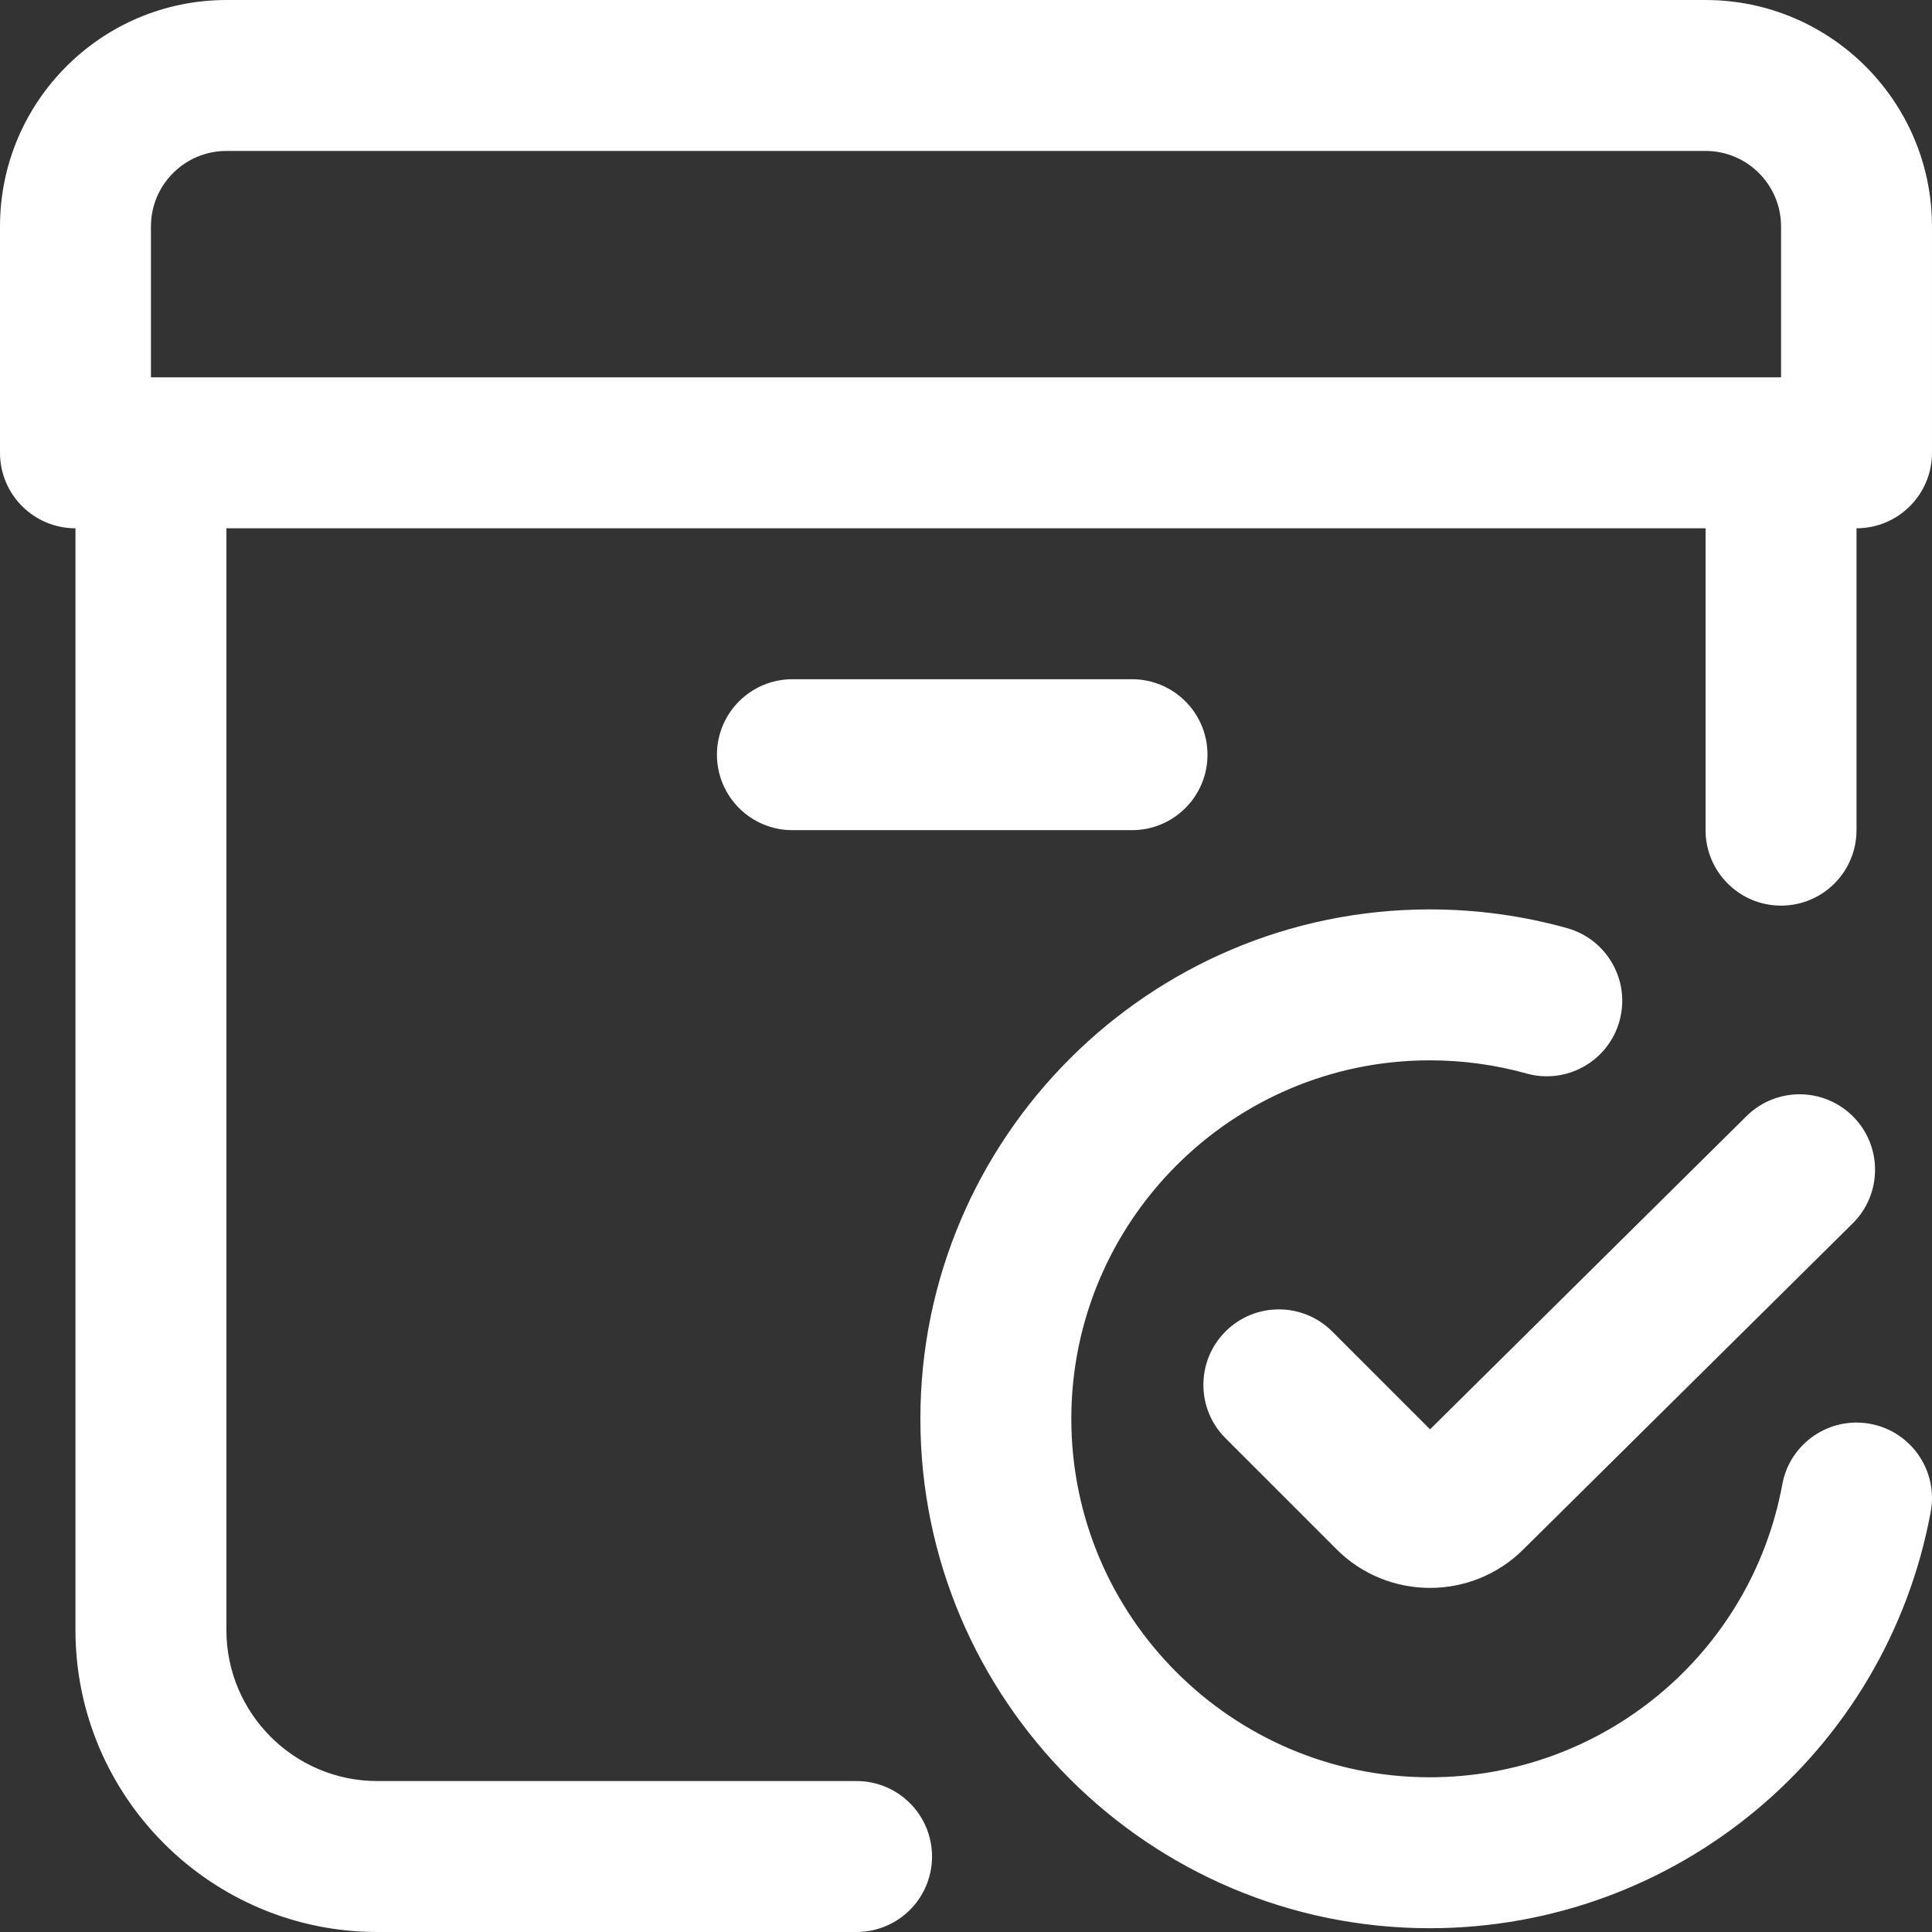 <?xml version="1.0" encoding="UTF-8"?> <svg xmlns="http://www.w3.org/2000/svg" id="Layer_1" height="512px" viewBox="0 0 512.004 512.004" width="512px" class=""><rect x="0" y="0" width="512.004" height="512.004" fill="#333333" stroke="none"/> <g> <path d="m511.668 400.631c-11.801 63.953-67.632 110.371-132.755 110.371-74.439 0-135-60.561-135-135s60.561-135 135-135c12.345 0 24.584 1.67 36.379 4.963 10.639 2.971 16.855 14.003 13.884 24.642-2.971 10.638-14.004 16.854-24.642 13.884-8.292-2.315-16.913-3.49-25.621-3.49-52.383 0-95 42.617-95 95s42.617 95 95 95c45.831 0 85.119-32.648 93.419-77.629 2.004-10.862 12.436-18.042 23.297-16.039 10.863 2.005 18.043 12.436 16.039 23.298zm-158.613-47.771c-7.811-7.811-20.474-7.811-28.284 0s-7.811 20.474 0 28.284l29.448 29.448c6.812 6.812 15.78 10.22 24.75 10.22 8.909 0 17.82-3.363 24.62-10.093l87.394-86.502c7.851-7.77 7.916-20.433.145-28.284s-20.433-7.916-28.284-.145l-83.858 83.002zm158.945-292.858v60c0 11.046-8.954 20-20 20v80c0 11.046-8.954 20-20 20s-20-8.954-20-20v-80h-392v292c0 22.056 17.944 40 40 40h127c11.046 0 20 8.954 20 20s-8.954 20-20 20h-127c-44.112 0-80-35.888-80-80v-292c-11.046 0-20-8.954-20-20v-60c0-33.084 26.916-60 60-60h392c33.084 0 60 26.916 60 60zm-472 40h432v-40c0-11.028-8.972-20-20-20h-392c-11.028 0-20 8.972-20 20zm280 100c0-11.046-8.954-20-20-20h-90c-11.046 0-20 8.954-20 20s8.954 20 20 20h90c11.046 0 20-8.954 20-20z" data-original="#000000" class="active-path" data-old_color="#000000" fill="#FFFFFF"></path> </g> </svg> 